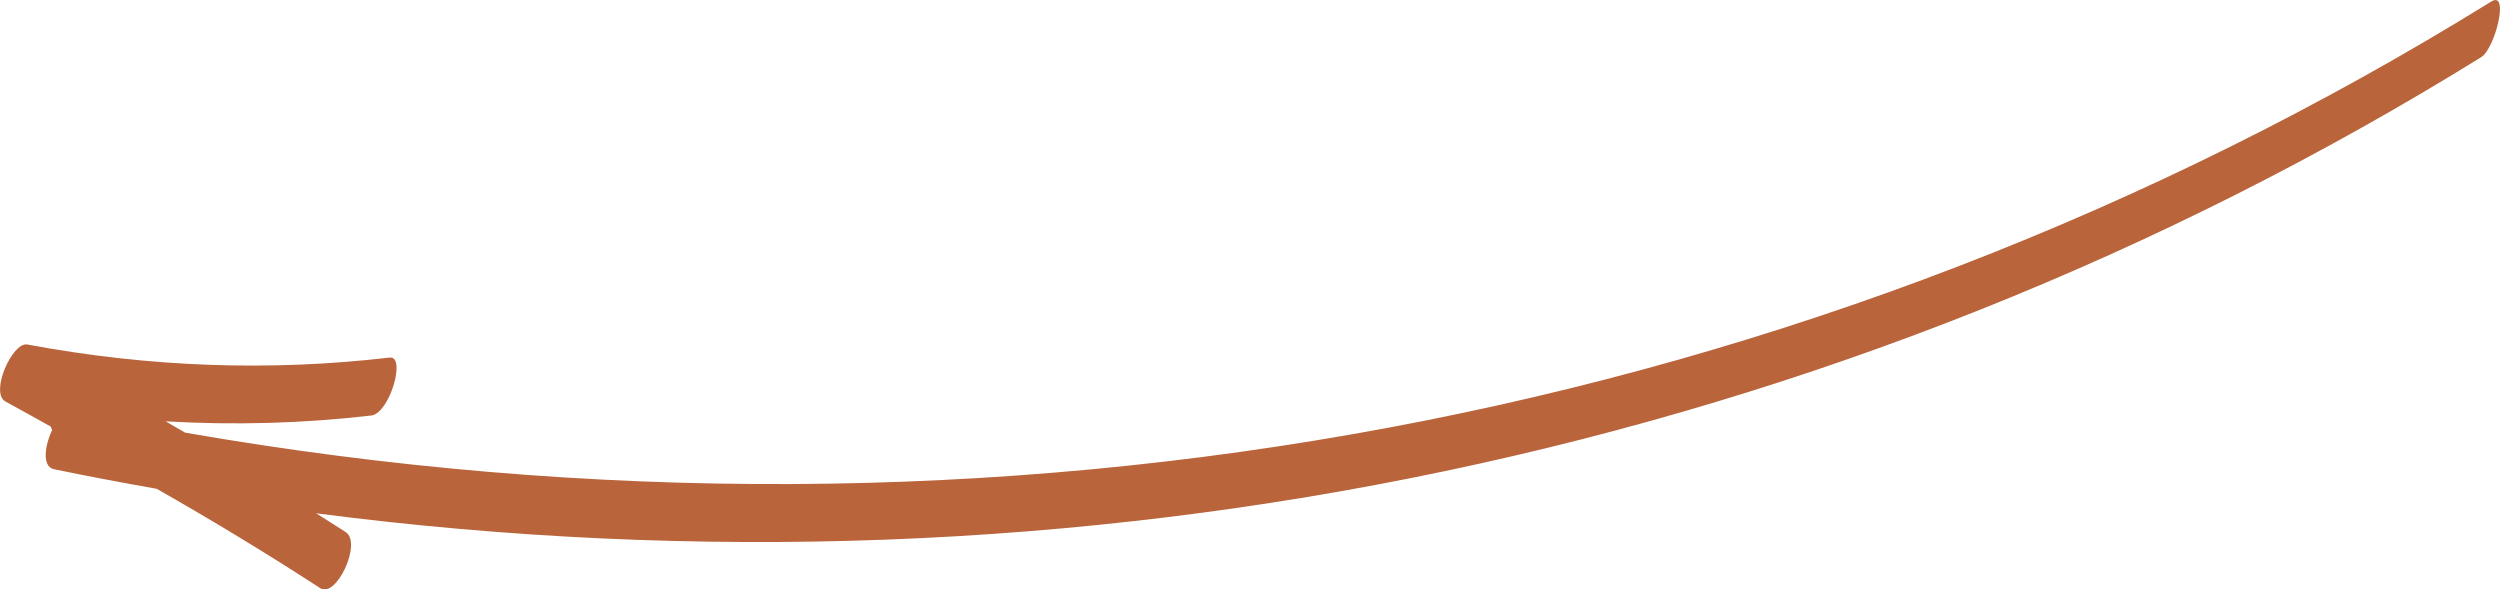 <?xml version="1.0" encoding="UTF-8"?> <!-- Creator: CorelDRAW 2020 (64-Bit) --> <svg xmlns="http://www.w3.org/2000/svg" xmlns:xlink="http://www.w3.org/1999/xlink" xmlns:xodm="http://www.corel.com/coreldraw/odm/2003" xml:space="preserve" width="39.526mm" height="9.32mm" style="shape-rendering:geometricPrecision; text-rendering:geometricPrecision; image-rendering:optimizeQuality; fill-rule:evenodd; clip-rule:evenodd" viewBox="0 0 956.36 225.51"> <defs> <style type="text/css"> <![CDATA[ .fil0 {fill:#BA643C;fill-rule:nonzero} ]]> </style> </defs> <g id="Слой_x0020_1">  <path class="fil0" d="M953.05 0.57c-260.03,161.09 -572.13,218.95 -882.24,164.94 -2.48,-1.46 -4.98,-2.87 -7.45,-4.32 26.32,1.51 52.52,0.81 78.7,-2.24 6.96,-0.82 13.43,-22.91 6.99,-22.16 -45.96,5.36 -91.96,3.7 -138.63,-5 -5.73,-1.07 -14.43,18.54 -8.34,21.82 5.8,3.13 11.55,6.38 17.31,9.57 0.13,0.49 0.33,0.91 0.57,1.3 -2.93,6.12 -3.95,14.06 0.69,15.02 13.08,2.72 26.18,5.17 39.28,7.49 21.14,12.04 42.04,24.67 62.62,38.05 6.05,3.92 16.05,-17.36 9.7,-21.48 -3.76,-2.44 -7.57,-4.8 -11.35,-7.2 292.16,37.96 583.46,-22.83 828.29,-174.5 5.27,-3.27 10.93,-25.66 3.86,-21.28z"></path> </g> </svg> 